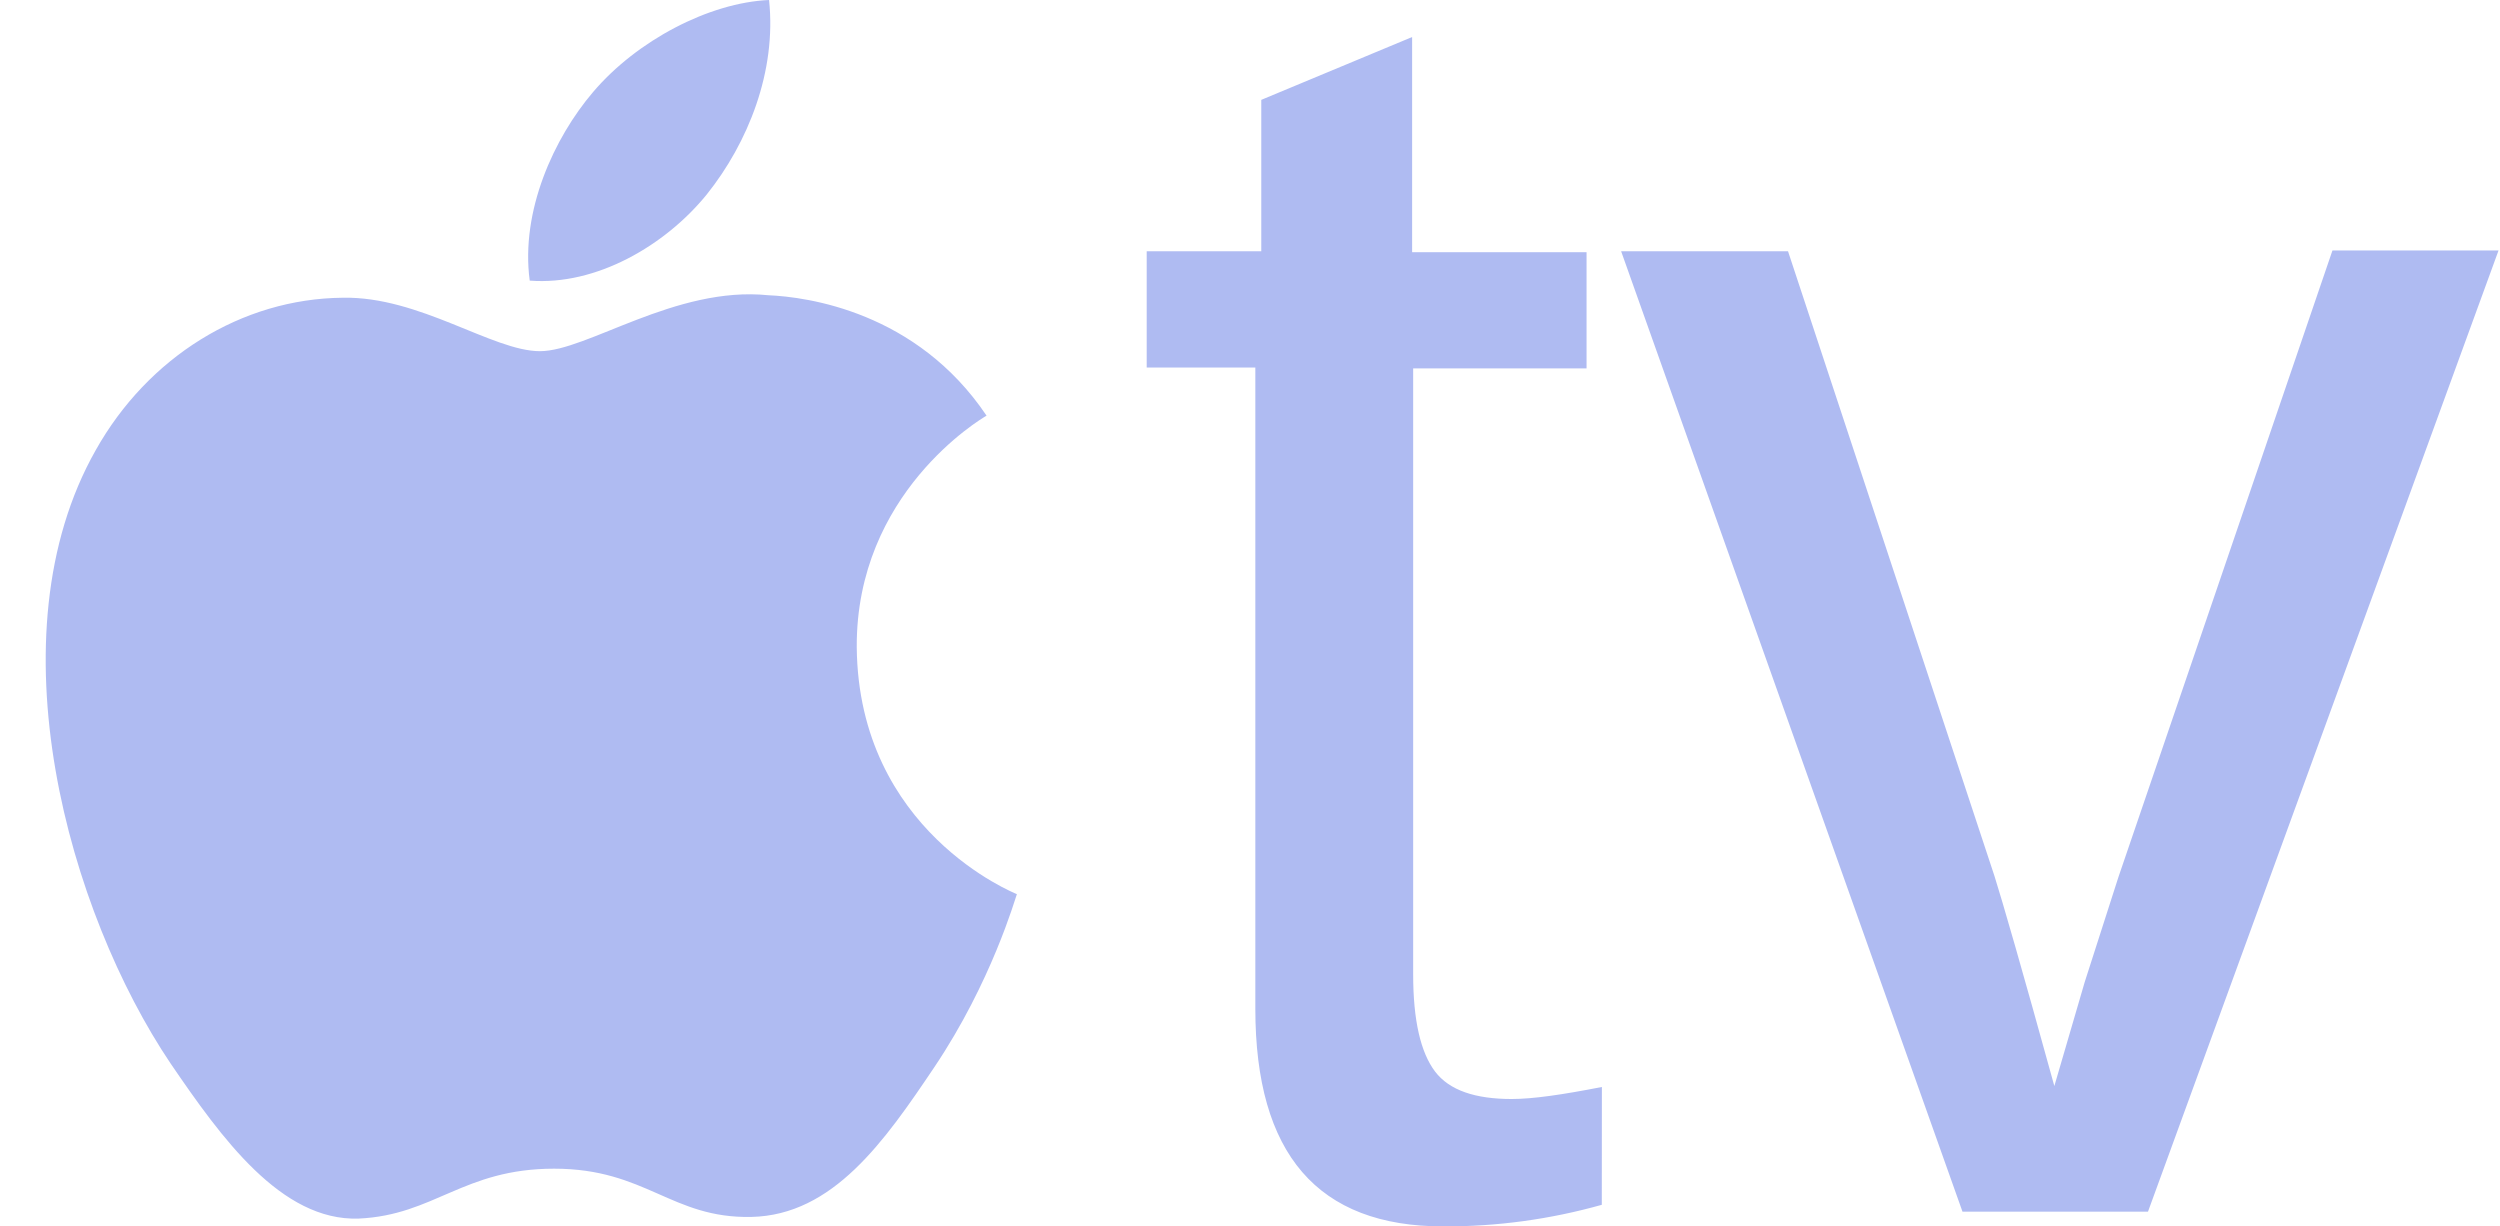 <svg width="53" height="26" viewBox="0 0 53 26" fill="none" xmlns="http://www.w3.org/2000/svg">
<path d="M45.537 25.688H41.605L34.368 5.327H37.906L42.283 18.573C42.445 19.084 42.874 20.564 43.552 23.024L44.196 20.819L44.911 18.593L49.448 5.31H52.969L45.537 25.688ZM33.958 25.542C32.864 25.85 31.735 26.004 30.6 26C27.935 26 26.613 24.467 26.613 21.383V7.792H24.31V5.327H26.739V2.117L29.937 0.785V5.347H33.635V7.81H29.959V20.653C29.959 21.639 30.119 22.312 30.422 22.715C30.726 23.117 31.28 23.299 32.047 23.299C32.496 23.299 33.12 23.208 33.96 23.044L33.958 25.542ZM18.163 13.721C18.2 17.624 21.521 18.938 21.558 18.956C21.521 19.049 21.021 20.819 19.808 22.624C18.752 24.195 17.663 25.761 15.929 25.799C14.233 25.834 13.697 24.776 11.747 24.776C9.819 24.776 9.212 25.761 7.603 25.834C5.96 25.889 4.691 24.119 3.62 22.551C1.458 19.341 -0.204 13.485 2.03 9.542C3.135 7.573 5.12 6.332 7.265 6.312C8.89 6.277 10.445 7.445 11.446 7.445C12.445 7.445 14.322 6.058 16.287 6.259C17.11 6.294 19.433 6.606 20.915 8.812C20.789 8.885 18.146 10.456 18.163 13.721ZM14.982 4.124C15.858 3.029 16.466 1.513 16.304 0C15.037 0.055 13.5 0.858 12.571 1.954C11.748 2.92 11.032 4.471 11.23 5.949C12.642 6.06 14.107 5.201 14.982 4.124Z" fill="#AFBBF2"/>
</svg>

